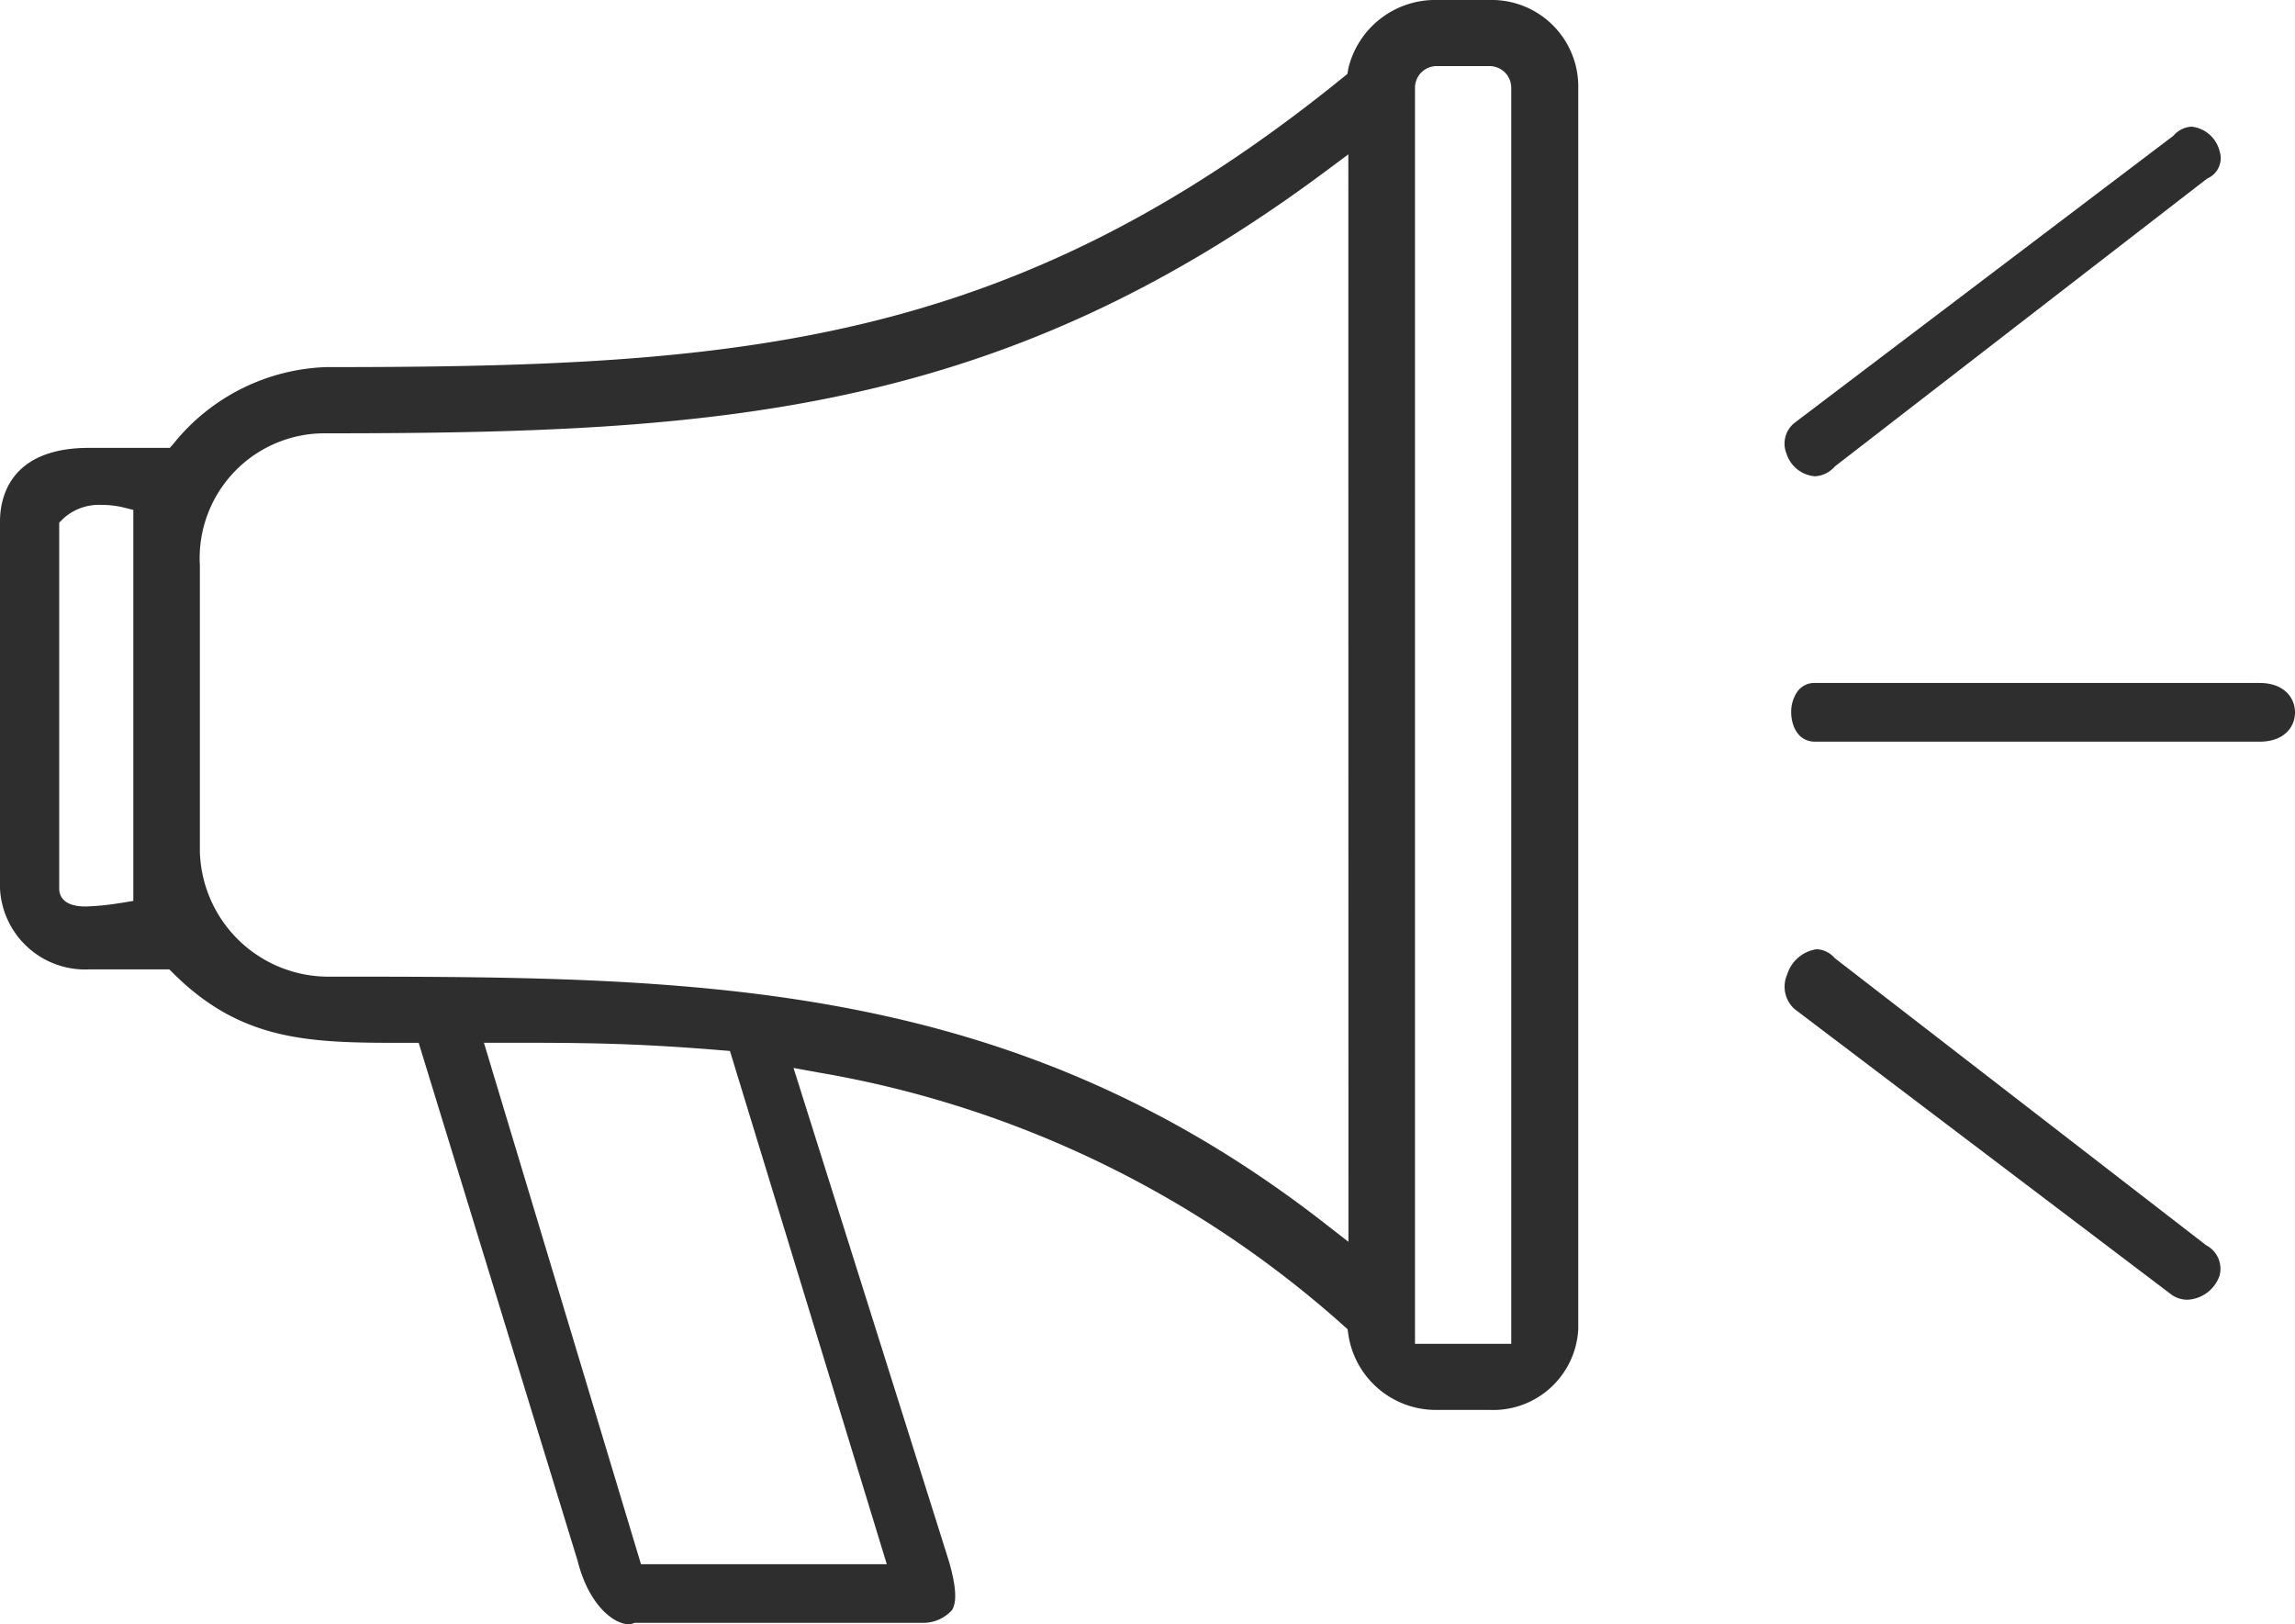 <svg id="Group_3" data-name="Group 3" xmlns="http://www.w3.org/2000/svg" xmlns:xlink="http://www.w3.org/1999/xlink" width="65" height="46" viewBox="0 0 65 46">
  <defs>
    <clipPath id="clip-path">
      <path id="Clip_2" data-name="Clip 2" d="M0,0H65V46H0Z" fill="none"/>
    </clipPath>
  </defs>
  <path id="Clip_2-2" data-name="Clip 2" d="M0,0H65V46H0Z" fill="none"/>
  <g id="Group_3-2" data-name="Group 3" clip-path="url(#clip-path)">
    <path id="Fill_1" data-name="Fill 1" d="M17.8,46c-.382,0-1.111-.49-1.442-1.8l-4.5-14.665h-.31c-2.7,0-4.653,0-6.629-1.958l-.122-.122H2.518A2.414,2.414,0,0,1,0,25.165v-10.4c0-.625.245-2.08,2.518-2.08H4.81l.126-.146a5.8,5.8,0,0,1,4.3-2.142c11.626,0,19.367-.552,28.805-8.205l.121-.1.026-.154A2.529,2.529,0,0,1,40.711,0h1.469A2.452,2.452,0,0,1,44.7,2.5V37.643a2.414,2.414,0,0,1-2.518,2.288H40.711a2.507,2.507,0,0,1-2.523-2.138l-.022-.149-.113-.1A29.786,29.786,0,0,0,23.16,30.371l-.685-.125,4.4,13.968c.206.716.233,1.158.085,1.39a1.106,1.106,0,0,1-.769.357H17.978l-.065.022A.36.36,0,0,1,17.8,46ZM13.706,29.532,18.154,44.3h6.962L20.674,29.765l-.284-.023c-2.536-.21-4.04-.21-6.121-.21Zm27-27.66a.614.614,0,0,0-.63.624V38.058h2.726l0-35.562a.614.614,0,0,0-.629-.624Zm-2.518,2.5-.672.5c-9.268,6.889-17.217,7.4-28.287,7.4a3.537,3.537,0,0,0-3.568,3.743v8.111A3.644,3.644,0,0,0,9.233,27.66c10.363,0,19.313,0,28.28,6.982l.678.528ZM2.885,14.3A1.5,1.5,0,0,0,1.8,14.68l-.123.122V25.165c0,.19.1.508.746.508a7.21,7.21,0,0,0,.992-.1l.01,0,.351-.058V14.441l-.319-.079A2.624,2.624,0,0,0,2.885,14.3ZM61.95,36.81a.79.79,0,0,1-.431-.131l-10.691-8.1a.849.849,0,0,1-.212-.976,1.027,1.027,0,0,1,.839-.72.72.72,0,0,1,.5.241l.018.018,10.513,8.127a.748.748,0,0,1,.374.868A1.013,1.013,0,0,1,61.95,36.81ZM64,21.005H51.413c-.539,0-.682-.523-.682-.832a.99.99,0,0,1,.187-.6.59.59,0,0,1,.5-.23H64c.688,0,1,.418,1,.833S64.692,21.005,64,21.005ZM51.4,13.489a.922.922,0,0,1-.8-.636.751.751,0,0,1,.239-.887l10.71-8.116.02-.02a.727.727,0,0,1,.507-.243.923.923,0,0,1,.79.7.626.626,0,0,1-.333.76l-.026.014L51.973,13.206l-.018.018A.792.792,0,0,1,51.4,13.489Z" fill="#2e2e2e"/>
  </g>
</svg>
